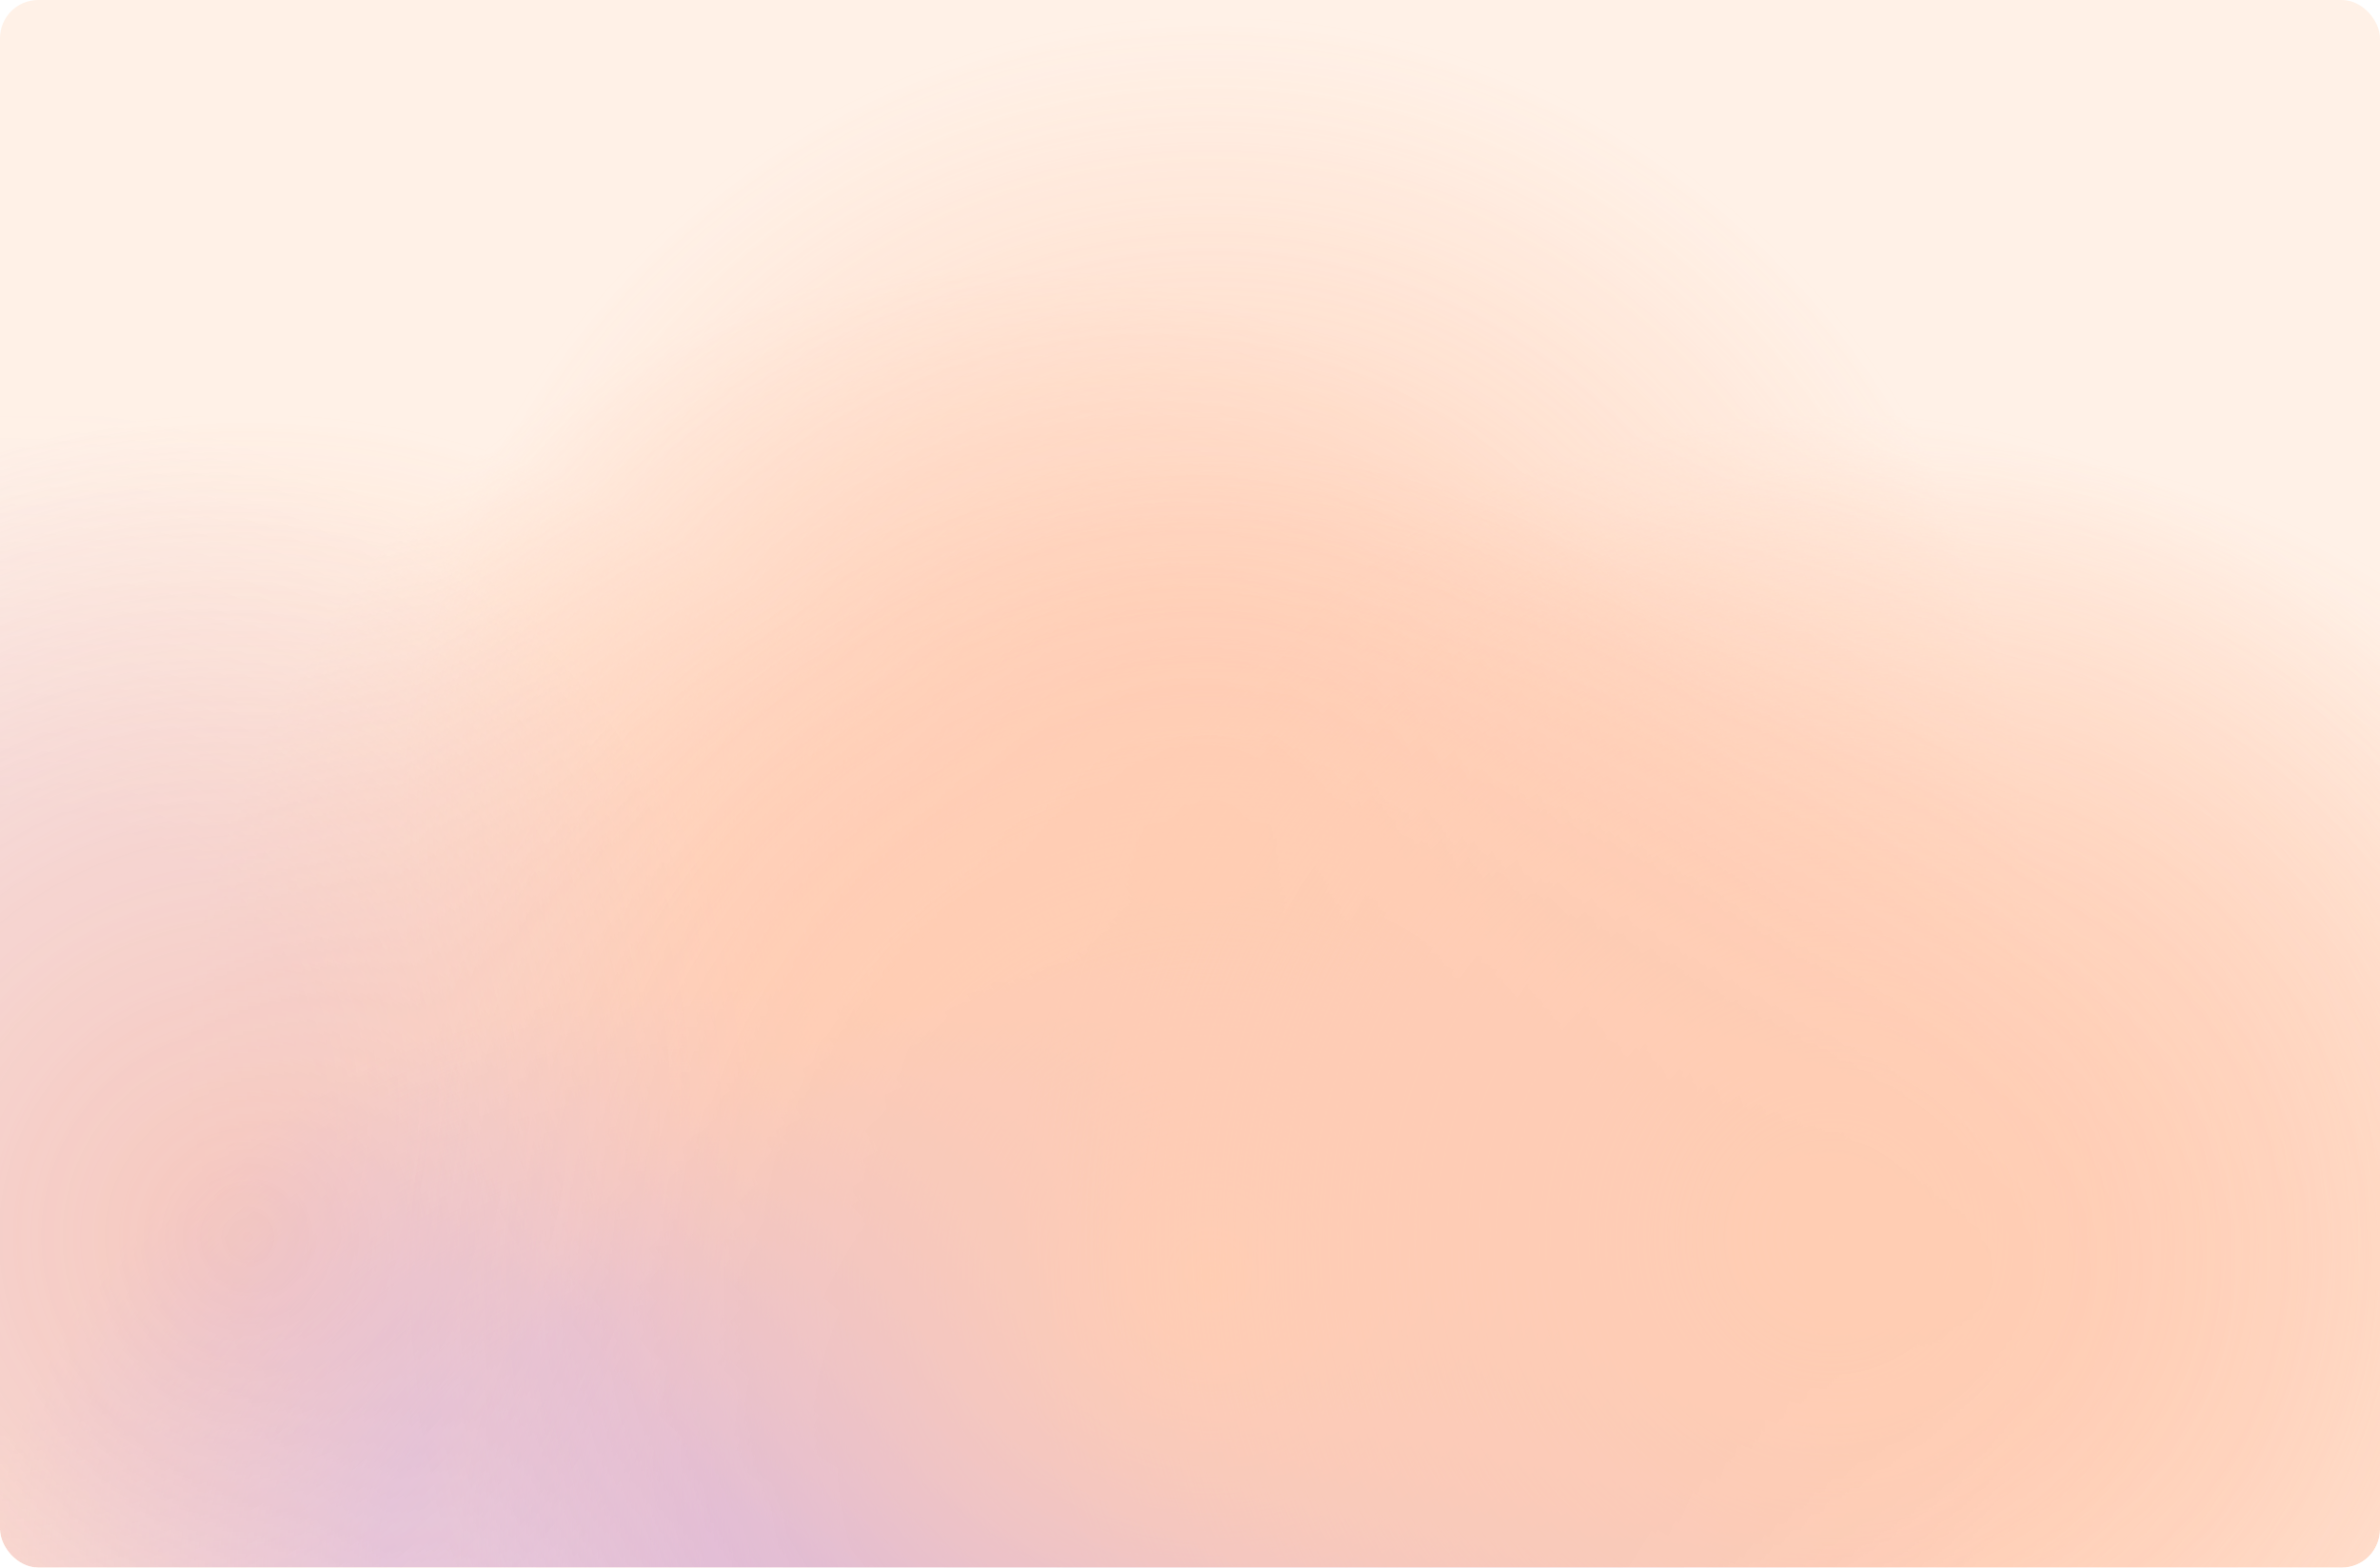 <svg width="498" height="328" viewBox="0 0 498 328" fill="none" xmlns="http://www.w3.org/2000/svg">
<g clip-path="url(#clip0_9658_3730)">
<rect width="498" height="328" rx="8" fill="#FFF1E7"/>
<g opacity="0.6">
<g opacity="0.8" filter="url(#filter0_f_9658_3730)">
<rect x="39.615" y="56.568" width="337.952" height="343.948" fill="url(#paint0_radial_9658_3730)"/>
<rect x="-117.074" y="87.137" width="337.952" height="343.948" fill="url(#paint1_radial_9658_3730)"/>
<rect x="111.282" y="95.144" width="337.952" height="343.948" fill="url(#paint2_radial_9658_3730)"/>
<rect x="189.453" y="163.398" width="232.987" height="237.121" fill="url(#paint3_radial_9658_3730)" fill-opacity="0.5"/>
<rect x="-2.334" y="207.436" width="287.746" height="231.658" fill="url(#paint4_radial_9658_3730)" fill-opacity="0.5"/>
<rect x="95.582" y="199.422" width="287.746" height="231.658" fill="url(#paint5_radial_9658_3730)"/>
<rect x="134.693" y="182.33" width="287.746" height="231.658" fill="url(#paint6_radial_9658_3730)"/>
<rect x="84.487" y="3.916" width="337.952" height="343.948" fill="url(#paint7_radial_9658_3730)"/>
<rect x="84.487" y="95.144" width="337.952" height="343.948" fill="url(#paint8_radial_9658_3730)"/>
<rect x="239.454" y="94.377" width="337.952" height="343.948" fill="url(#paint9_radial_9658_3730)"/>
<rect x="214.351" y="87.137" width="337.952" height="343.948" fill="url(#paint10_radial_9658_3730)"/>
<rect x="-160.453" y="87.035" width="315.199" height="292.256" fill="url(#paint11_radial_9658_3730)" fill-opacity="0.2"/>
</g>
</g>
</g>
<defs>
<filter id="filter0_f_9658_3730" x="-207.943" y="-43.574" width="832.838" height="530.157" filterUnits="userSpaceOnUse" color-interpolation-filters="sRGB">
<feFlood flood-opacity="0" result="BackgroundImageFix"/>
<feBlend mode="normal" in="SourceGraphic" in2="BackgroundImageFix" result="shape"/>
<feGaussianBlur stdDeviation="23.745" result="effect1_foregroundBlur_9658_3730"/>
</filter>
<radialGradient id="paint0_radial_9658_3730" cx="0" cy="0" r="1" gradientUnits="userSpaceOnUse" gradientTransform="translate(208.591 228.542) rotate(82.378) scale(173.507 170.482)">
<stop stop-color="#FFA57C"/>
<stop offset="0.553" stop-color="#FFA57C" stop-opacity="0.5"/>
<stop offset="1" stop-color="#FFA57C" stop-opacity="0"/>
</radialGradient>
<radialGradient id="paint1_radial_9658_3730" cx="0" cy="0" r="1" gradientUnits="userSpaceOnUse" gradientTransform="translate(51.902 259.111) rotate(82.378) scale(173.507 170.482)">
<stop stop-color="#FFA57C"/>
<stop offset="0.553" stop-color="#FFA57C" stop-opacity="0.5"/>
<stop offset="1" stop-color="#FFA57C" stop-opacity="0"/>
</radialGradient>
<radialGradient id="paint2_radial_9658_3730" cx="0" cy="0" r="1" gradientUnits="userSpaceOnUse" gradientTransform="translate(280.258 267.119) rotate(82.378) scale(173.507 170.482)">
<stop stop-color="#FFA57C"/>
<stop offset="0.553" stop-color="#FFA57C" stop-opacity="0.5"/>
<stop offset="1" stop-color="#FFA57C" stop-opacity="0"/>
</radialGradient>
<radialGradient id="paint3_radial_9658_3730" cx="0" cy="0" r="1" gradientUnits="userSpaceOnUse" gradientTransform="translate(305.947 281.959) rotate(82.378) scale(119.617 117.532)">
<stop stop-color="#974EF2"/>
<stop offset="0.278" stop-color="#7A31C8" stop-opacity="0.85"/>
<stop offset="0.553" stop-color="#7A31C8" stop-opacity="0.5"/>
<stop offset="1" stop-color="#7A31C8" stop-opacity="0"/>
</radialGradient>
<radialGradient id="paint4_radial_9658_3730" cx="0" cy="0" r="1" gradientUnits="userSpaceOnUse" gradientTransform="translate(141.539 323.264) rotate(80.399) scale(117.474 144.398)">
<stop offset="0.427" stop-color="#8D63F9" stop-opacity="0.85"/>
<stop offset="1" stop-color="#8D63F9" stop-opacity="0"/>
</radialGradient>
<radialGradient id="paint5_radial_9658_3730" cx="0" cy="0" r="1" gradientUnits="userSpaceOnUse" gradientTransform="translate(239.455 315.251) rotate(80.399) scale(117.474 144.398)">
<stop offset="0.427" stop-color="#8D63F9" stop-opacity="0.85"/>
<stop offset="1" stop-color="#8D63F9" stop-opacity="0"/>
</radialGradient>
<radialGradient id="paint6_radial_9658_3730" cx="0" cy="0" r="1" gradientUnits="userSpaceOnUse" gradientTransform="translate(278.566 298.159) rotate(80.399) scale(117.474 144.398)">
<stop offset="0.427" stop-color="#8D63F9" stop-opacity="0.85"/>
<stop offset="1" stop-color="#8D63F9" stop-opacity="0"/>
</radialGradient>
<radialGradient id="paint7_radial_9658_3730" cx="0" cy="0" r="1" gradientUnits="userSpaceOnUse" gradientTransform="translate(253.463 175.89) rotate(82.378) scale(173.507 170.482)">
<stop stop-color="#FFA57C"/>
<stop offset="0.553" stop-color="#FFA57C" stop-opacity="0.5"/>
<stop offset="1" stop-color="#FFA57C" stop-opacity="0"/>
</radialGradient>
<radialGradient id="paint8_radial_9658_3730" cx="0" cy="0" r="1" gradientUnits="userSpaceOnUse" gradientTransform="translate(253.463 267.119) rotate(82.378) scale(173.507 170.482)">
<stop stop-color="#FFA57C"/>
<stop offset="0.553" stop-color="#FFA57C" stop-opacity="0.5"/>
<stop offset="1" stop-color="#FFA57C" stop-opacity="0"/>
</radialGradient>
<radialGradient id="paint9_radial_9658_3730" cx="0" cy="0" r="1" gradientUnits="userSpaceOnUse" gradientTransform="translate(408.43 266.351) rotate(82.378) scale(173.507 170.482)">
<stop stop-color="#FFA57C"/>
<stop offset="0.553" stop-color="#FFA57C" stop-opacity="0.5"/>
<stop offset="1" stop-color="#FFA57C" stop-opacity="0"/>
</radialGradient>
<radialGradient id="paint10_radial_9658_3730" cx="0" cy="0" r="1" gradientUnits="userSpaceOnUse" gradientTransform="translate(383.326 259.111) rotate(82.378) scale(173.507 170.482)">
<stop stop-color="#FFA57C"/>
<stop offset="0.553" stop-color="#FFA57C" stop-opacity="0.5"/>
<stop offset="1" stop-color="#FFA57C" stop-opacity="0"/>
</radialGradient>
<radialGradient id="paint11_radial_9658_3730" cx="0" cy="0" r="1" gradientUnits="userSpaceOnUse" gradientTransform="translate(-2.854 233.163) rotate(81.644) scale(147.696 158.719)">
<stop offset="0.427" stop-color="#8D63F9" stop-opacity="0.85"/>
<stop offset="1" stop-color="#8D63F9" stop-opacity="0"/>
</radialGradient>
<clipPath id="clip0_9658_3730">
<rect width="498" height="328" rx="8" fill="white"/>
</clipPath>
</defs>
</svg>

